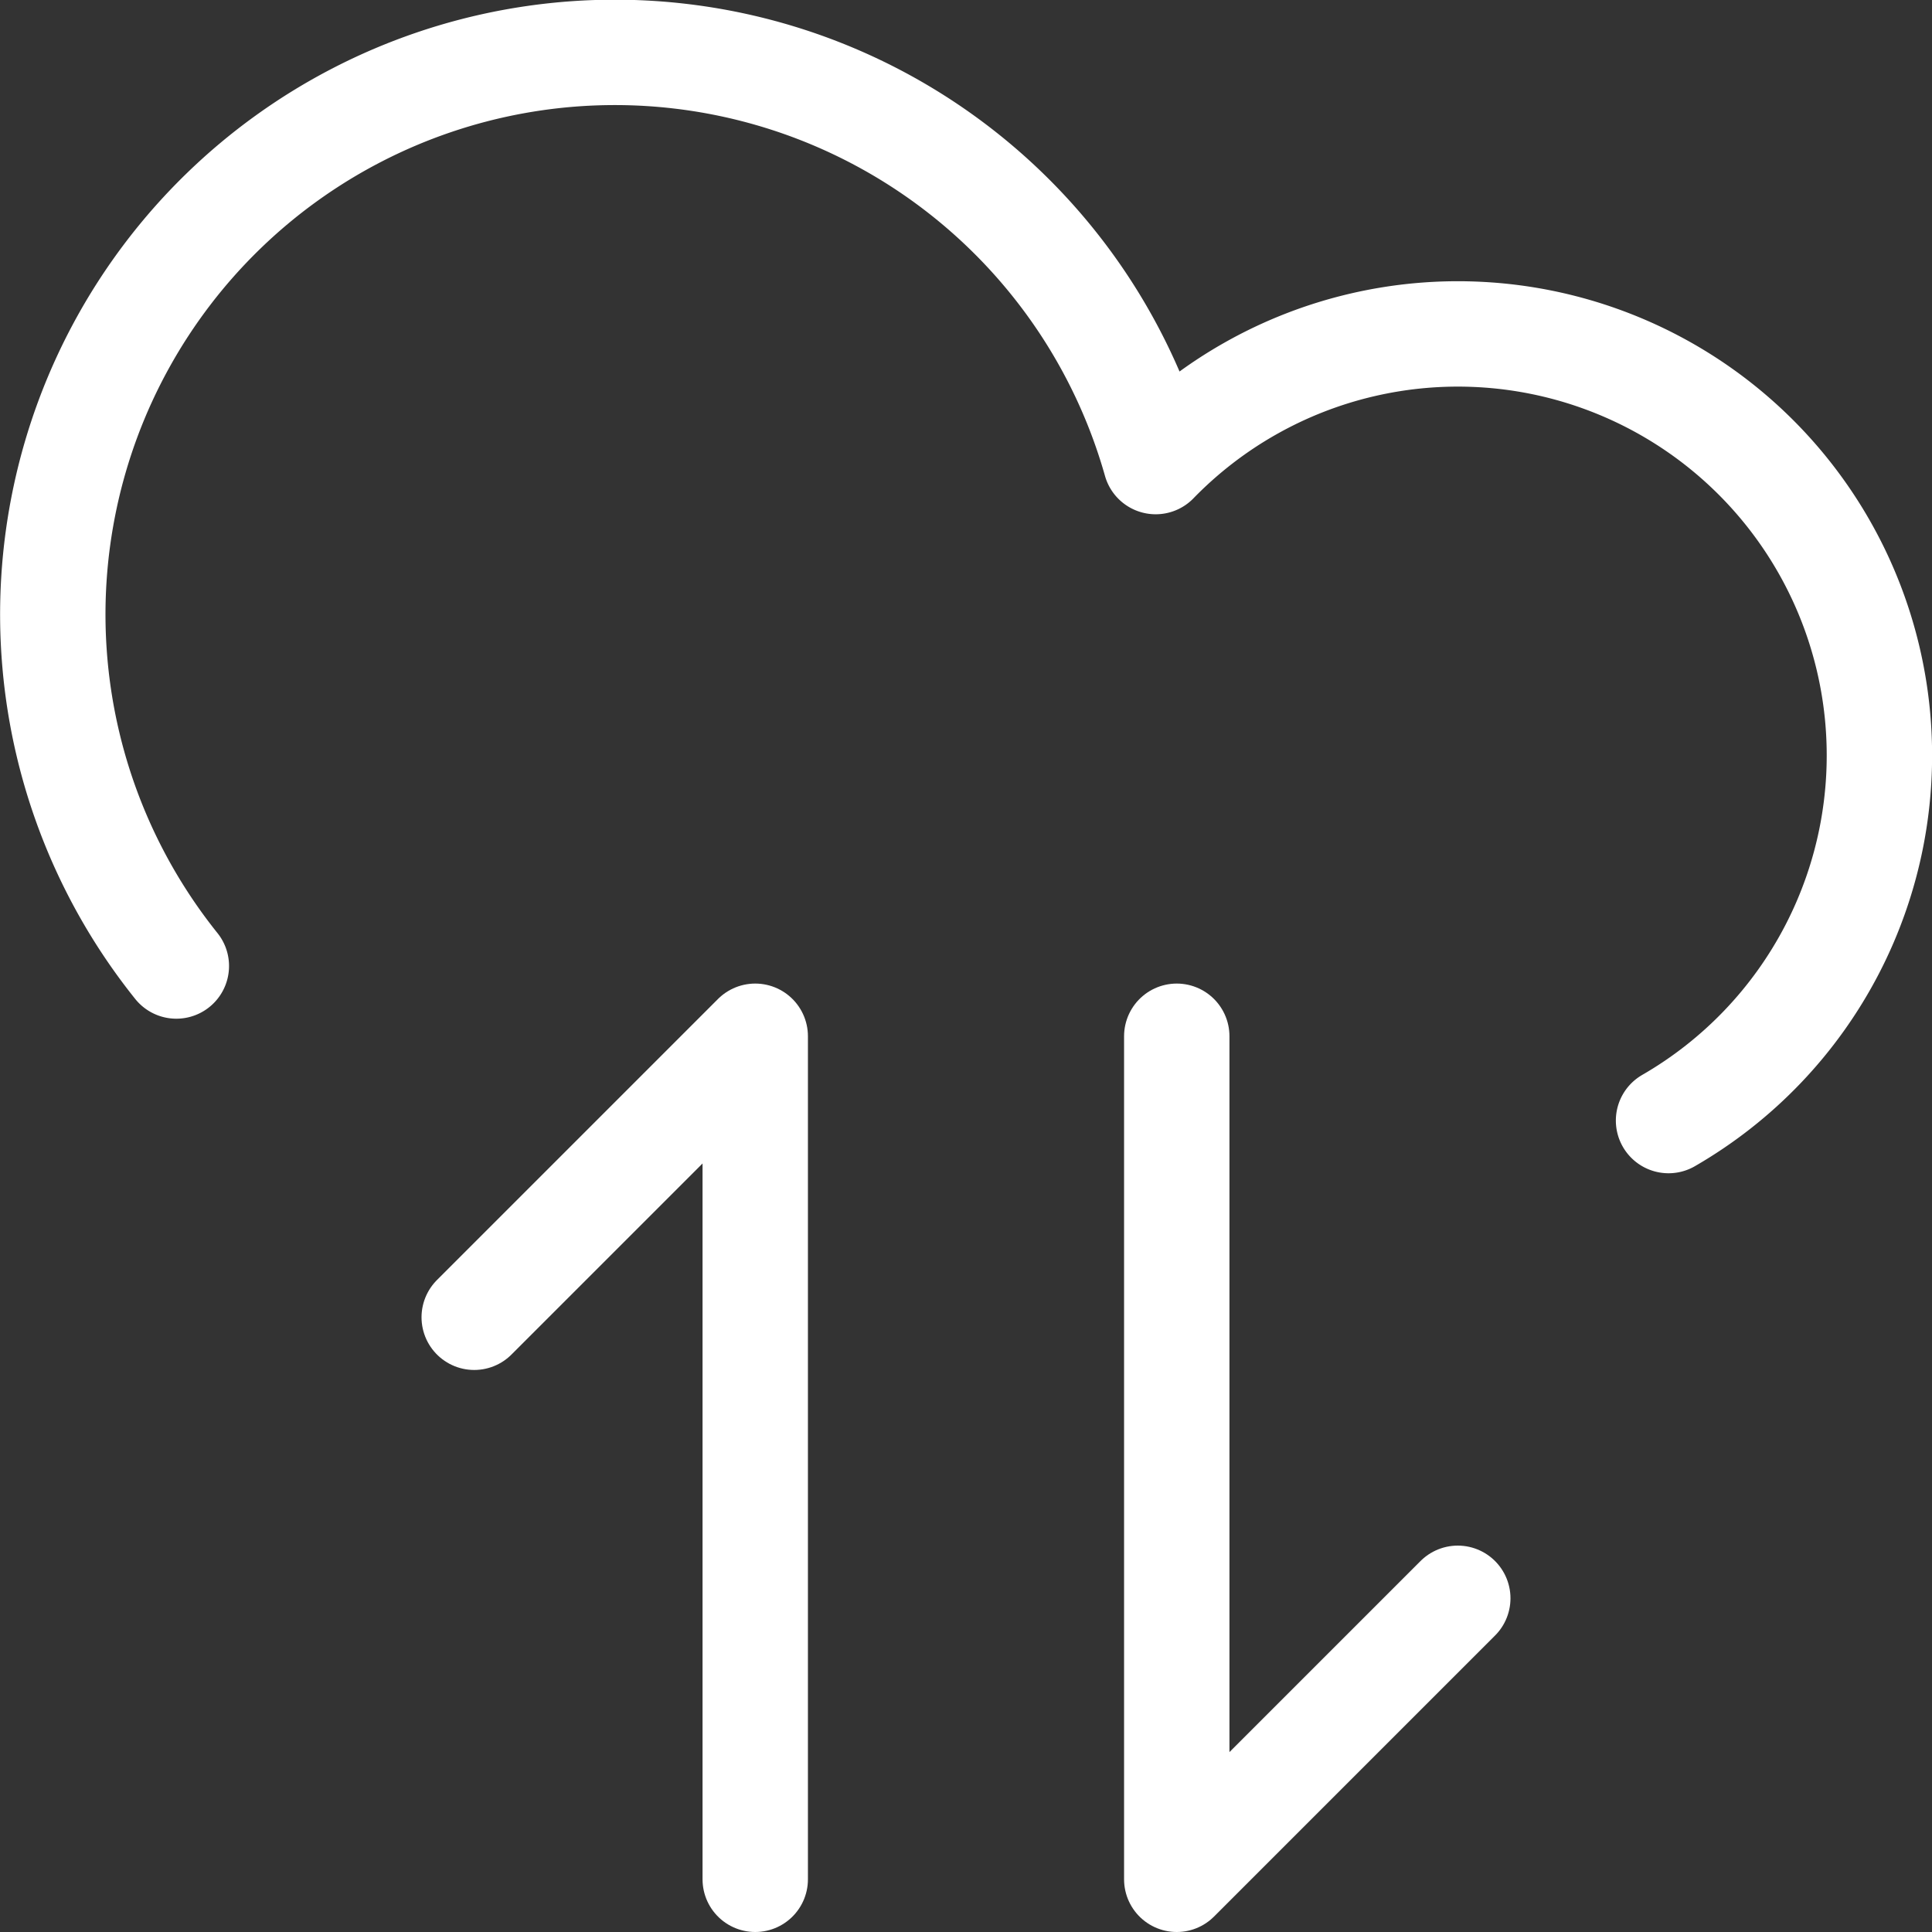 <svg xmlns="http://www.w3.org/2000/svg" viewBox="0.125 0.125 13.75 13.75" height="72" width="72" stroke-width="0.75"><rect x="0.125" y="0.125" width="13.75" height="13.75" fill="#333333" stroke="none"/><g><path d="M12,8.1A3,3,0,1,0,8.35,3.41,4,4,0,1,0,1.38,7" fill="none" stroke="#ffffff" stroke-linecap="round" stroke-linejoin="round"></path><polyline points="3.5 9.5 5.5 7.5 5.5 13.5" fill="none" stroke="#ffffff" stroke-linecap="round" stroke-linejoin="round"></polyline><polyline points="10.5 11.5 8.5 13.5 8.5 7.5" fill="none" stroke="#ffffff" stroke-linecap="round" stroke-linejoin="round"></polyline></g></svg>